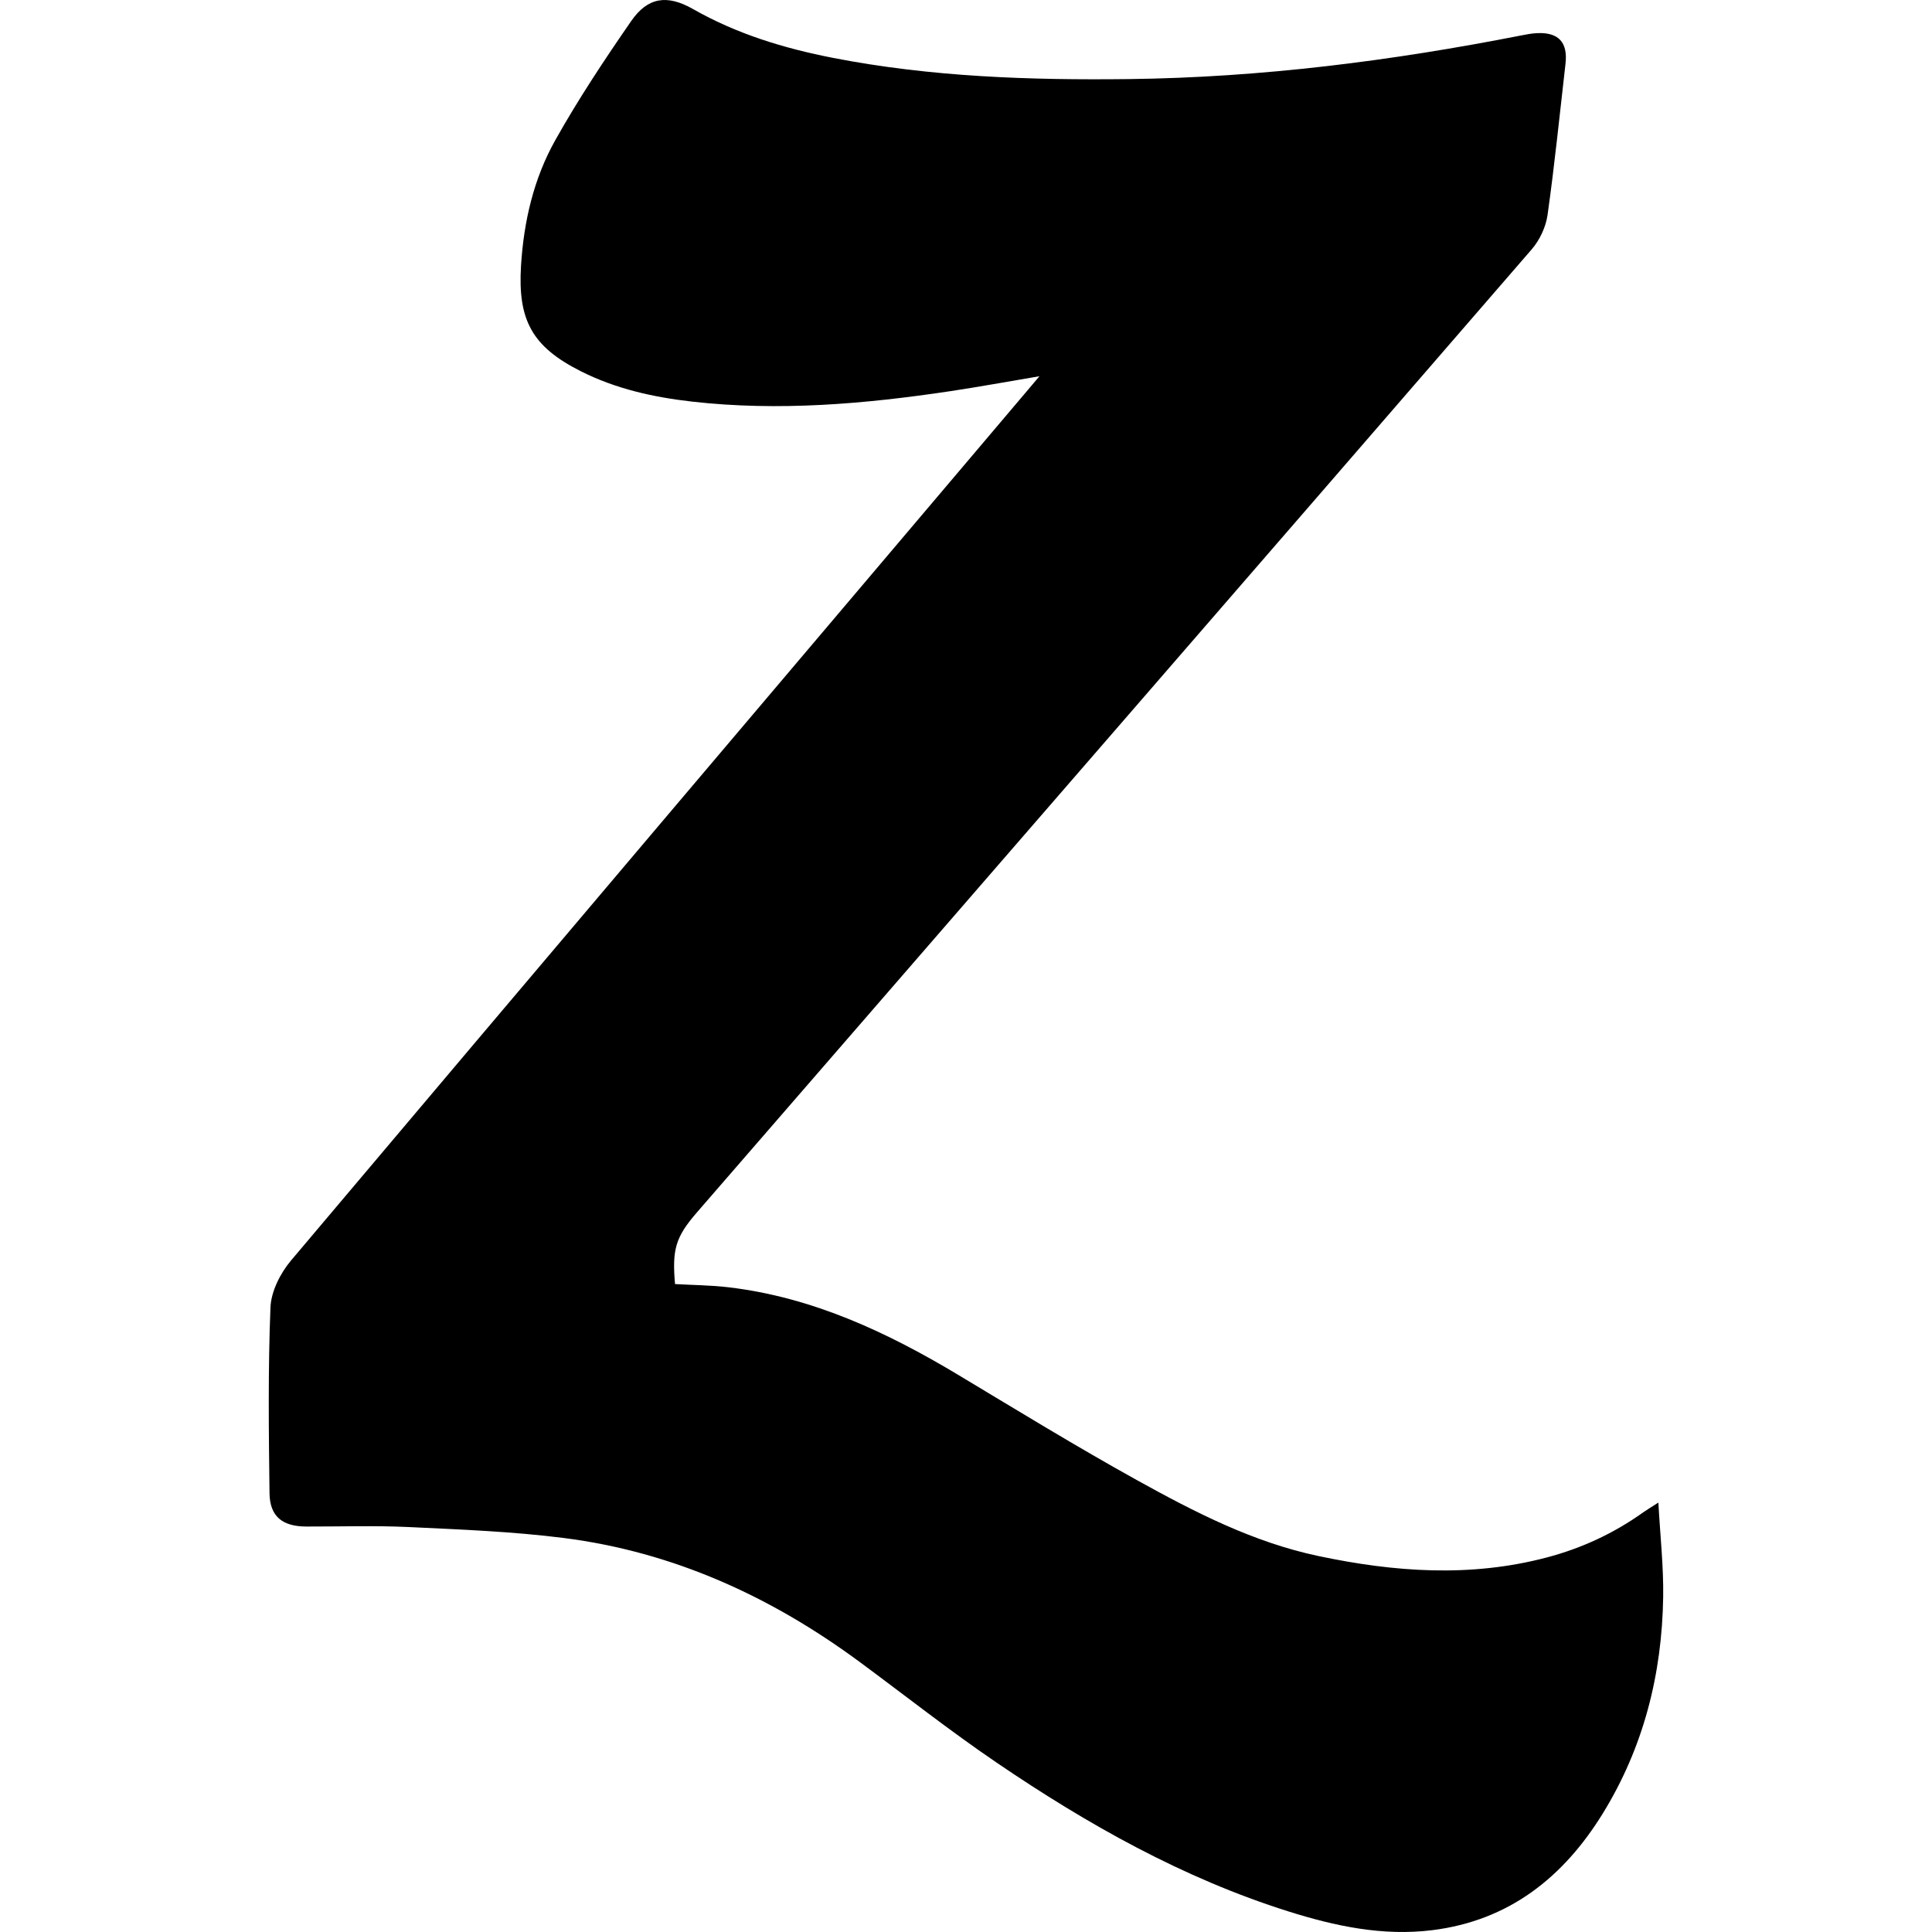 <?xml version="1.0" encoding="utf-8"?>
<!-- Generator: Adobe Illustrator 18.1.1, SVG Export Plug-In . SVG Version: 6.00 Build 0)  -->
<svg version="1.1" id="Calque_1" xmlns="http://www.w3.org/2000/svg" xmlns:xlink="http://www.w3.org/1999/xlink" x="0px" y="0px"
	 viewBox="0 0 100 100" enable-background="new 0 0 100 100" xml:space="preserve">
<path fill-rule="evenodd" clip-rule="evenodd" d="M53.801,19.474c-1.656,0.279-3.128,0.55-4.607,0.772
	c-4.438,0.666-8.891,1.049-13.375,0.541c-2-0.227-3.952-0.66-5.765-1.576c-2.514-1.269-3.259-2.642-3.086-5.457
	c0.142-2.294,0.655-4.506,1.772-6.496c1.191-2.124,2.544-4.164,3.931-6.169c0.852-1.23,1.851-1.389,3.199-0.621
	c2.27,1.293,4.72,2.036,7.258,2.53c5.059,0.985,10.178,1.156,15.311,1.095c6.838-0.082,13.592-0.942,20.293-2.258
	c0.279-0.055,0.563-0.11,0.848-0.121C80.68,1.671,81.156,2.2,81.03,3.3c-0.301,2.61-0.562,5.226-0.929,7.826
	c-0.088,0.624-0.407,1.302-0.821,1.781C64.892,29.535,50.479,46.14,36.073,62.753c-1.109,1.279-1.289,1.915-1.134,3.71
	c0.915,0.053,1.847,0.058,2.766,0.166c4.356,0.515,8.22,2.328,11.93,4.557c3.053,1.834,6.094,3.697,9.208,5.423
	c2.979,1.65,6.012,3.216,9.393,3.93c3.938,0.833,7.878,1.118,11.826,0.075c1.805-0.476,3.47-1.249,4.99-2.334
	c0.182-0.13,0.375-0.243,0.785-0.506c0.096,1.747,0.273,3.316,0.249,4.882c-0.06,3.999-1.013,7.781-3.126,11.209
	c-2.039,3.308-4.856,5.546-8.822,6.04c-2.558,0.319-5.032-0.208-7.451-0.971c-5.459-1.721-10.395-4.5-15.097-7.698
	c-2.43-1.652-4.741-3.476-7.106-5.223c-4.582-3.379-9.632-5.686-15.305-6.407c-2.652-0.337-5.339-0.438-8.013-0.566
	c-1.766-0.083-3.538-0.023-5.309-0.027c-1.241-0.002-1.893-0.518-1.907-1.736c-0.04-3.2-0.078-6.405,0.049-9.601
	c0.033-0.831,0.511-1.777,1.065-2.434c12.687-15.037,25.413-30.041,38.132-45.051C53.358,19.999,53.521,19.805,53.801,19.474z"/>
</svg>
